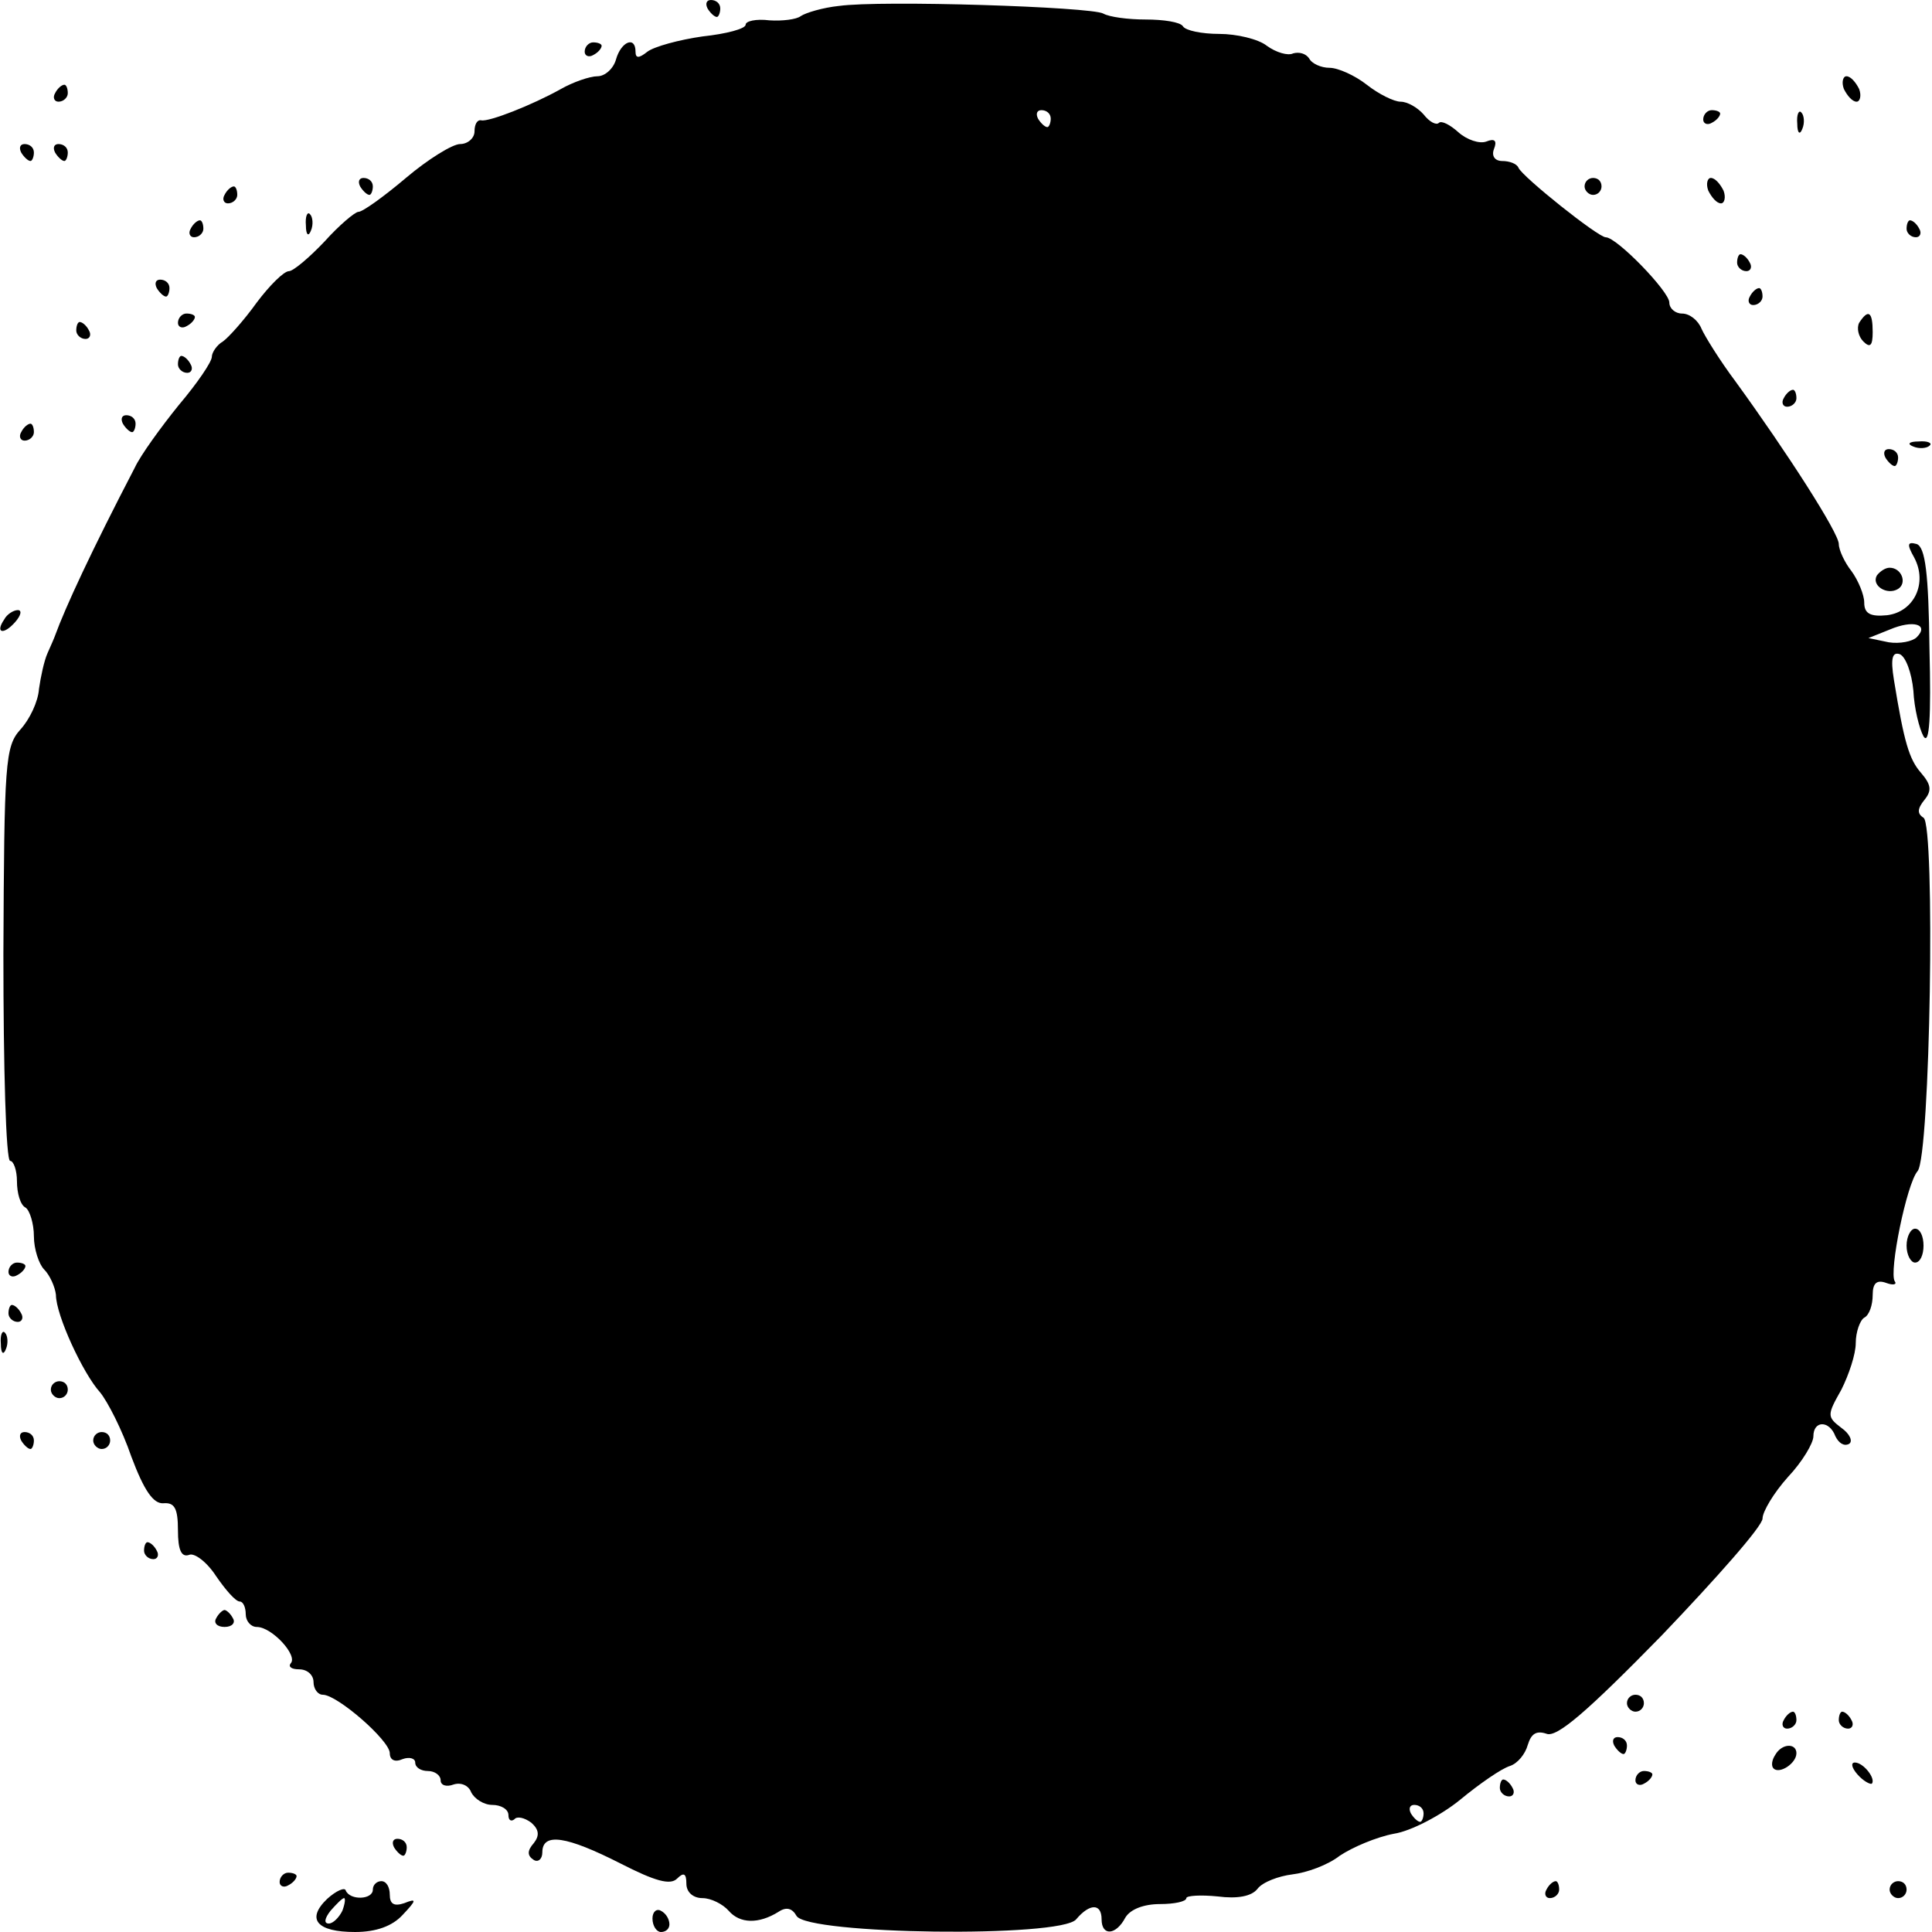 <?xml version="1.0" standalone="no"?>
<!DOCTYPE svg PUBLIC "-//W3C//DTD SVG 20010904//EN"
 "http://www.w3.org/TR/2001/REC-SVG-20010904/DTD/svg10.dtd">
<svg version="1.0" xmlns="http://www.w3.org/2000/svg"
 width="228pt" height="228pt" viewBox="0 0 228 228"
 preserveAspectRatio="xMidYMid meet">
<g transform="translate(0,228) scale(0.1,-0.1)"
fill="#000000" stroke="none">
<path d="M835 2270 c3 -5 8 -10 11 -10 2 0 4 5 4 10 0 6 -5 10 -11 10 -5 0 -7
-4 -4 -10z"/>
<path d="M990 2273 c-19 -2 -39 -8 -45 -12 -5 -4 -22 -6 -37 -5 -16 2 -28 -1
-28 -5 0 -5 -23 -11 -51 -14 -28 -4 -57 -12 -65 -18 -10 -8 -14 -8 -14 0 0 19
-17 12 -23 -9 -3 -11 -13 -20 -22 -20 -9 0 -29 -7 -43 -15 -34 -19 -85 -39
-94 -37 -5 1 -8 -5 -8 -13 0 -8 -8 -15 -17 -15 -9 0 -38 -18 -64 -40 -26 -22
-51 -40 -56 -40 -4 0 -23 -16 -40 -35 -18 -19 -37 -35 -42 -35 -6 0 -23 -17
-38 -37 -15 -21 -34 -42 -40 -46 -7 -4 -13 -13 -13 -18 0 -6 -17 -31 -39 -57
-21 -26 -45 -59 -52 -74 -51 -98 -82 -165 -94 -198 -1 -3 -5 -12 -9 -21 -4 -9
-8 -28 -10 -42 -1 -15 -11 -36 -22 -48 -18 -20 -19 -39 -20 -265 0 -134 3
-244 8 -244 4 0 8 -11 8 -24 0 -14 4 -28 10 -31 5 -3 10 -19 10 -34 0 -15 6
-33 12 -39 7 -7 13 -21 14 -30 0 -24 32 -93 52 -115 9 -11 26 -44 37 -76 15
-40 26 -56 38 -55 13 1 17 -6 17 -32 0 -23 4 -32 13 -29 6 3 21 -8 32 -25 11
-16 23 -30 28 -30 4 0 7 -7 7 -15 0 -8 6 -15 13 -15 18 0 49 -34 40 -43 -3 -4
1 -7 10 -7 10 0 17 -7 17 -15 0 -8 5 -15 11 -15 17 0 79 -54 79 -69 0 -8 6
-11 15 -7 8 3 15 1 15 -4 0 -6 7 -10 15 -10 8 0 15 -5 15 -11 0 -6 7 -8 15 -5
9 3 18 -1 21 -9 4 -8 15 -15 25 -15 10 0 19 -5 19 -12 0 -6 3 -8 7 -5 3 4 12
2 20 -4 9 -8 10 -15 3 -24 -8 -9 -8 -15 0 -20 5 -3 10 1 10 9 0 24 29 19 92
-13 41 -21 59 -26 67 -18 8 8 11 6 11 -6 0 -10 8 -17 19 -17 10 0 24 -7 31
-15 13 -15 35 -16 59 -1 9 6 16 4 21 -5 13 -22 312 -26 330 -4 16 19 30 19 30
0 0 -20 17 -19 28 2 6 10 22 16 41 16 17 0 31 3 31 7 0 3 17 4 37 2 23 -3 40
0 47 9 6 8 25 15 41 17 17 2 42 11 56 22 15 10 43 22 64 26 20 3 56 22 78 40
23 19 49 37 59 40 9 3 18 14 21 25 4 13 10 17 22 13 12 -5 48 26 136 116 65
68 119 129 119 138 0 8 13 30 30 49 17 18 30 40 30 48 0 19 19 19 26 0 4 -8
10 -12 16 -9 5 3 1 12 -9 19 -17 13 -17 15 0 45 9 18 17 42 17 55 0 13 5 27
10 30 6 3 10 15 10 27 0 14 5 18 16 14 8 -3 13 -2 10 2 -7 11 14 115 27 130
15 18 21 408 7 417 -8 5 -7 11 1 21 9 11 8 18 -4 32 -14 16 -20 36 -32 110 -4
25 -2 33 7 30 7 -3 14 -22 16 -43 1 -21 7 -45 12 -54 7 -11 9 23 7 103 -1 90
-5 120 -15 124 -11 3 -12 0 -3 -16 16 -30 0 -64 -32 -68 -20 -2 -27 2 -27 15
0 9 -7 26 -15 37 -8 10 -15 25 -15 32 0 13 -61 108 -122 192 -18 24 -36 53
-40 62 -4 10 -14 18 -23 18 -8 0 -15 6 -15 13 0 13 -62 77 -75 77 -9 0 -98 71
-103 82 -2 5 -11 8 -19 8 -9 0 -13 6 -10 14 4 10 1 13 -9 9 -8 -3 -23 2 -33
11 -10 9 -20 14 -23 11 -3 -3 -11 1 -18 10 -7 8 -19 15 -27 15 -8 0 -26 9 -40
20 -14 11 -34 20 -44 20 -10 0 -21 5 -24 11 -4 6 -12 8 -19 6 -6 -3 -20 1 -31
9 -10 8 -36 14 -56 14 -21 0 -40 4 -43 9 -3 5 -23 8 -44 8 -21 0 -43 3 -50 7
-14 8 -263 16 -312 9z m250 -133 c0 -5 -2 -10 -4 -10 -3 0 -8 5 -11 10 -3 6
-1 10 4 10 6 0 11 -4 11 -10z m1022 -612 c-5 -5 -20 -8 -33 -6 l-24 5 25 10
c28 12 47 6 32 -9z m-582 -1388 c0 -5 -2 -10 -4 -10 -3 0 -8 5 -11 10 -3 6 -1
10 4 10 6 0 11 -4 11 -10z"/>
<path d="M690 2219 c0 -5 5 -7 10 -4 6 3 10 8 10 11 0 2 -4 4 -10 4 -5 0 -10
-5 -10 -11z"/>
<path d="M2176 2175 c4 -8 10 -15 15 -15 4 0 6 7 3 15 -4 8 -10 15 -15 15 -4
0 -6 -7 -3 -15z"/>
<path d="M65 2170 c-3 -5 -1 -10 4 -10 6 0 11 5 11 10 0 6 -2 10 -4 10 -3 0
-8 -4 -11 -10z"/>
<path d="M2010 2139 c0 -5 5 -7 10 -4 6 3 10 8 10 11 0 2 -4 4 -10 4 -5 0 -10
-5 -10 -11z"/>
<path d="M2121 2134 c0 -11 3 -14 6 -6 3 7 2 16 -1 19 -3 4 -6 -2 -5 -13z"/>
<path d="M25 2100 c3 -5 8 -10 11 -10 2 0 4 5 4 10 0 6 -5 10 -11 10 -5 0 -7
-4 -4 -10z"/>
<path d="M65 2100 c3 -5 8 -10 11 -10 2 0 4 5 4 10 0 6 -5 10 -11 10 -5 0 -7
-4 -4 -10z"/>
<path d="M425 2060 c3 -5 8 -10 11 -10 2 0 4 5 4 10 0 6 -5 10 -11 10 -5 0 -7
-4 -4 -10z"/>
<path d="M1870 2060 c0 -5 5 -10 10 -10 6 0 10 5 10 10 0 6 -4 10 -10 10 -5 0
-10 -4 -10 -10z"/>
<path d="M2016 2055 c4 -8 10 -15 15 -15 4 0 6 7 3 15 -4 8 -10 15 -15 15 -4
0 -6 -7 -3 -15z"/>
<path d="M265 2050 c-3 -5 -1 -10 4 -10 6 0 11 5 11 10 0 6 -2 10 -4 10 -3 0
-8 -4 -11 -10z"/>
<path d="M361 2014 c0 -11 3 -14 6 -6 3 7 2 16 -1 19 -3 4 -6 -2 -5 -13z"/>
<path d="M225 2010 c-3 -5 -1 -10 4 -10 6 0 11 5 11 10 0 6 -2 10 -4 10 -3 0
-8 -4 -11 -10z"/>
<path d="M2250 2010 c0 -5 5 -10 11 -10 5 0 7 5 4 10 -3 6 -8 10 -11 10 -2 0
-4 -4 -4 -10z"/>
<path d="M2050 1970 c0 -5 5 -10 11 -10 5 0 7 5 4 10 -3 6 -8 10 -11 10 -2 0
-4 -4 -4 -10z"/>
<path d="M185 1940 c3 -5 8 -10 11 -10 2 0 4 5 4 10 0 6 -5 10 -11 10 -5 0 -7
-4 -4 -10z"/>
<path d="M2065 1930 c-3 -5 -1 -10 4 -10 6 0 11 5 11 10 0 6 -2 10 -4 10 -3 0
-8 -4 -11 -10z"/>
<path d="M210 1899 c0 -5 5 -7 10 -4 6 3 10 8 10 11 0 2 -4 4 -10 4 -5 0 -10
-5 -10 -11z"/>
<path d="M2194 1899 c-3 -6 -1 -16 5 -22 8 -8 11 -5 11 11 0 24 -5 28 -16 11z"/>
<path d="M90 1890 c0 -5 5 -10 11 -10 5 0 7 5 4 10 -3 6 -8 10 -11 10 -2 0 -4
-4 -4 -10z"/>
<path d="M210 1850 c0 -5 5 -10 11 -10 5 0 7 5 4 10 -3 6 -8 10 -11 10 -2 0
-4 -4 -4 -10z"/>
<path d="M2105 1810 c-3 -5 -1 -10 4 -10 6 0 11 5 11 10 0 6 -2 10 -4 10 -3 0
-8 -4 -11 -10z"/>
<path d="M145 1780 c3 -5 8 -10 11 -10 2 0 4 5 4 10 0 6 -5 10 -11 10 -5 0 -7
-4 -4 -10z"/>
<path d="M25 1770 c-3 -5 -1 -10 4 -10 6 0 11 5 11 10 0 6 -2 10 -4 10 -3 0
-8 -4 -11 -10z"/>
<path d="M2258 1753 c7 -3 16 -2 19 1 4 3 -2 6 -13 5 -11 0 -14 -3 -6 -6z"/>
<path d="M2225 1740 c3 -5 8 -10 11 -10 2 0 4 5 4 10 0 6 -5 10 -11 10 -5 0
-7 -4 -4 -10z"/>
<path d="M2215 1601 c-7 -12 12 -24 25 -16 11 7 4 25 -10 25 -5 0 -11 -4 -15
-9z"/>
<path d="M5 1549 c-11 -16 -1 -19 13 -3 7 8 8 14 3 14 -5 0 -13 -5 -16 -11z"/>
<path d="M2250 810 c0 -11 5 -20 10 -20 6 0 10 9 10 20 0 11 -4 20 -10 20 -5
0 -10 -9 -10 -20z"/>
<path d="M10 779 c0 -5 5 -7 10 -4 6 3 10 8 10 11 0 2 -4 4 -10 4 -5 0 -10 -5
-10 -11z"/>
<path d="M10 730 c0 -5 5 -10 11 -10 5 0 7 5 4 10 -3 6 -8 10 -11 10 -2 0 -4
-4 -4 -10z"/>
<path d="M1 694 c0 -11 3 -14 6 -6 3 7 2 16 -1 19 -3 4 -6 -2 -5 -13z"/>
<path d="M60 640 c0 -5 5 -10 10 -10 6 0 10 5 10 10 0 6 -4 10 -10 10 -5 0
-10 -4 -10 -10z"/>
<path d="M25 580 c3 -5 8 -10 11 -10 2 0 4 5 4 10 0 6 -5 10 -11 10 -5 0 -7
-4 -4 -10z"/>
<path d="M110 580 c0 -5 5 -10 10 -10 6 0 10 5 10 10 0 6 -4 10 -10 10 -5 0
-10 -4 -10 -10z"/>
<path d="M170 450 c0 -5 5 -10 11 -10 5 0 7 5 4 10 -3 6 -8 10 -11 10 -2 0 -4
-4 -4 -10z"/>
<path d="M255 370 c-3 -5 1 -10 10 -10 9 0 13 5 10 10 -3 6 -8 10 -10 10 -2 0
-7 -4 -10 -10z"/>
<path d="M1920 270 c0 -5 5 -10 10 -10 6 0 10 5 10 10 0 6 -4 10 -10 10 -5 0
-10 -4 -10 -10z"/>
<path d="M2105 250 c-3 -5 -1 -10 4 -10 6 0 11 5 11 10 0 6 -2 10 -4 10 -3 0
-8 -4 -11 -10z"/>
<path d="M2170 250 c0 -5 5 -10 11 -10 5 0 7 5 4 10 -3 6 -8 10 -11 10 -2 0
-4 -4 -4 -10z"/>
<path d="M1905 220 c3 -5 8 -10 11 -10 2 0 4 5 4 10 0 6 -5 10 -11 10 -5 0 -7
-4 -4 -10z"/>
<path d="M2095 209 c-4 -6 -5 -13 -2 -16 7 -7 27 6 27 18 0 12 -17 12 -25 -2z"/>
<path d="M2192 186 c7 -8 15 -12 17 -11 5 6 -10 25 -20 25 -5 0 -4 -6 3 -14z"/>
<path d="M1930 179 c0 -5 5 -7 10 -4 6 3 10 8 10 11 0 2 -4 4 -10 4 -5 0 -10
-5 -10 -11z"/>
<path d="M1770 170 c0 -5 5 -10 11 -10 5 0 7 5 4 10 -3 6 -8 10 -11 10 -2 0
-4 -4 -4 -10z"/>
<path d="M465 100 c3 -5 8 -10 11 -10 2 0 4 5 4 10 0 6 -5 10 -11 10 -5 0 -7
-4 -4 -10z"/>
<path d="M330 59 c0 -5 5 -7 10 -4 6 3 10 8 10 11 0 2 -4 4 -10 4 -5 0 -10 -5
-10 -11z"/>
<path d="M386 39 c-25 -24 -12 -39 33 -39 25 0 44 7 56 20 17 18 17 20 2 14
-12 -4 -17 -1 -17 10 0 9 -4 16 -10 16 -5 0 -10 -4 -10 -10 0 -12 -27 -13 -32
-1 -1 4 -11 0 -22 -10z m18 -14 c-4 -8 -11 -15 -16 -15 -6 0 -5 6 2 15 7 8 14
15 16 15 2 0 1 -7 -2 -15z"/>
<path d="M1825 50 c-3 -5 -1 -10 4 -10 6 0 11 5 11 10 0 6 -2 10 -4 10 -3 0
-8 -4 -11 -10z"/>
<path d="M2230 50 c0 -5 5 -10 10 -10 6 0 10 5 10 10 0 6 -4 10 -10 10 -5 0
-10 -4 -10 -10z"/>
<path d="M770 16 c0 -9 5 -16 10 -16 6 0 10 4 10 9 0 6 -4 13 -10 16 -5 3 -10
-1 -10 -9z"/>
</g>
</svg>
